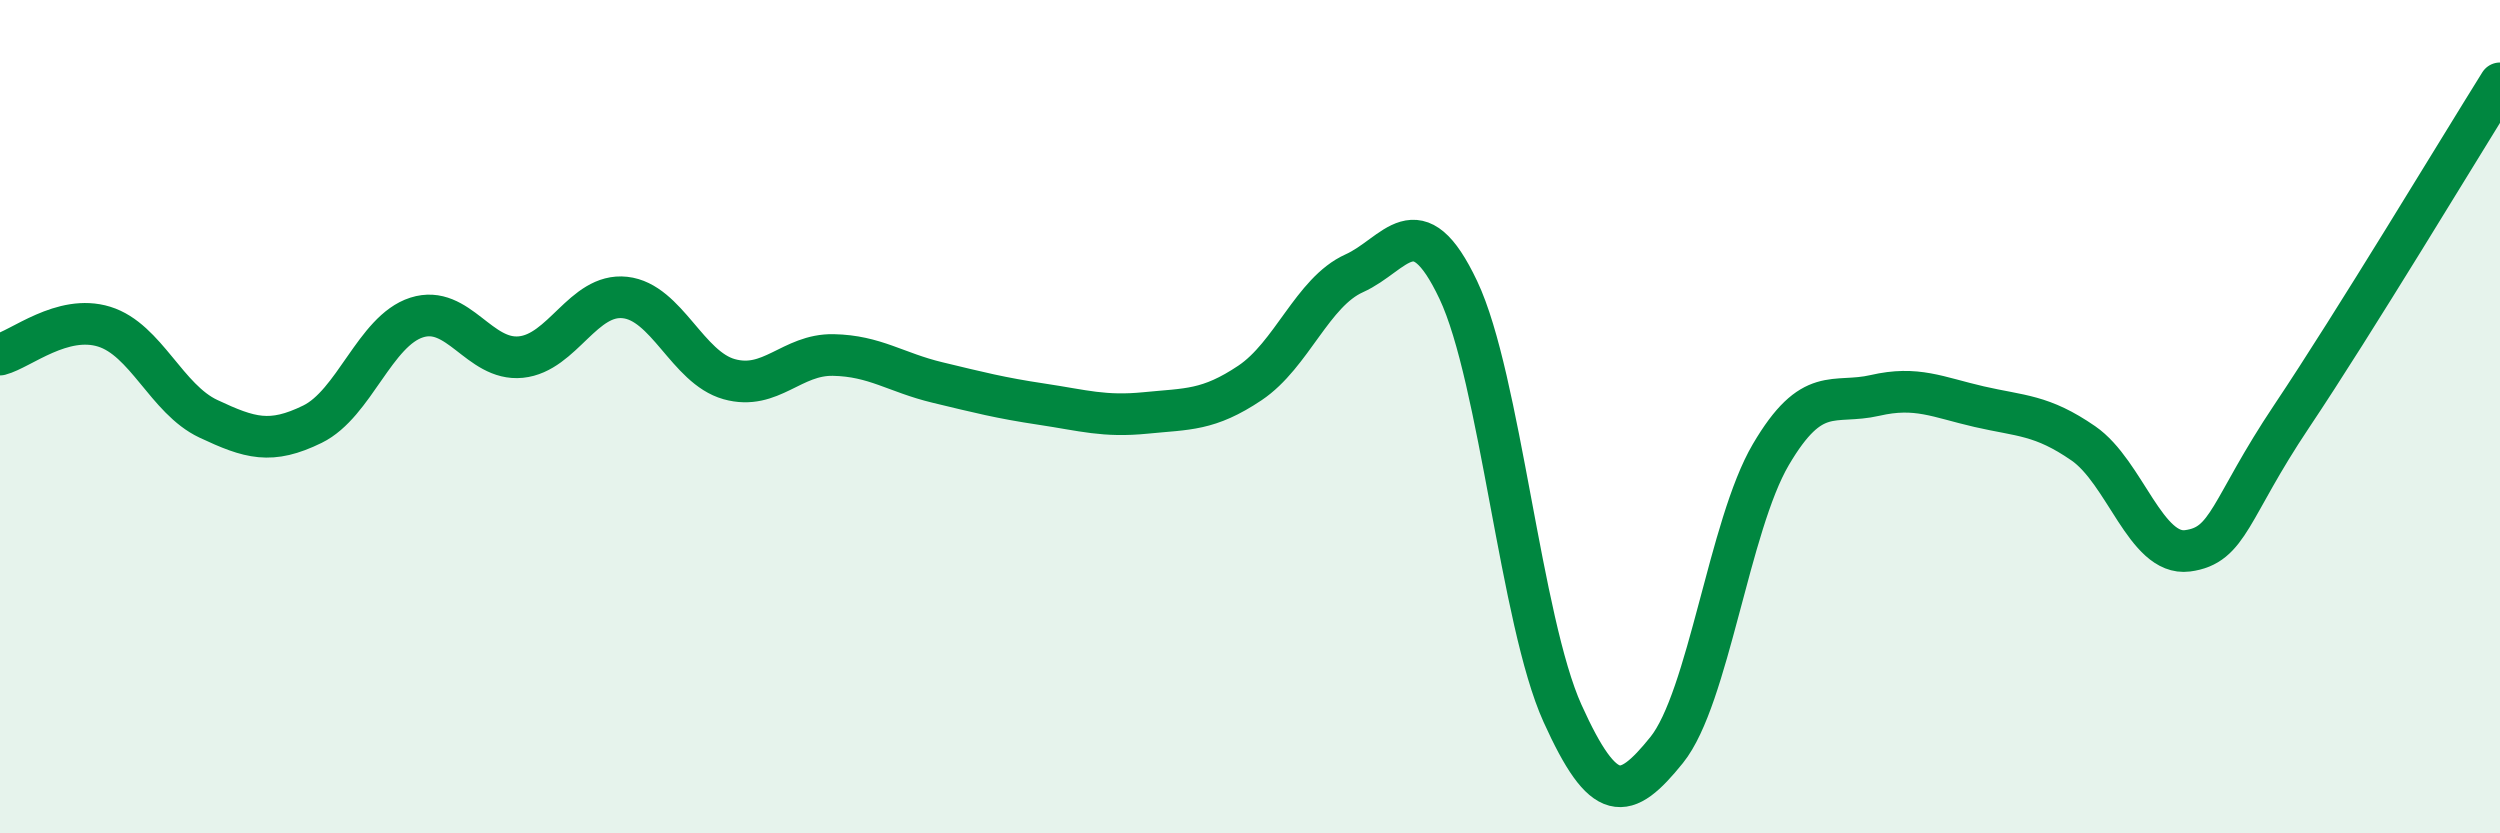 
    <svg width="60" height="20" viewBox="0 0 60 20" xmlns="http://www.w3.org/2000/svg">
      <path
        d="M 0,8.51 C 0.5,8.38 1.5,7.53 2.5,7.84 C 3.5,8.15 4,9.58 5,10.05 C 6,10.52 6.5,10.67 7.5,10.18 C 8.5,9.69 9,7.94 10,7.62 C 11,7.3 11.5,8.67 12.5,8.57 C 13.5,8.47 14,7.03 15,7.14 C 16,7.25 16.5,8.82 17.5,9.1 C 18.5,9.38 19,8.5 20,8.52 C 21,8.54 21.5,8.94 22.5,9.18 C 23.5,9.42 24,9.55 25,9.7 C 26,9.85 26.5,10.01 27.5,9.91 C 28.5,9.81 29,9.86 30,9.19 C 31,8.52 31.5,7.01 32.5,6.56 C 33.5,6.11 34,4.85 35,6.96 C 36,9.07 36.5,14.91 37.5,17.12 C 38.5,19.33 39,19.24 40,18 C 41,16.76 41.5,12.61 42.5,10.91 C 43.5,9.21 44,9.72 45,9.49 C 46,9.26 46.5,9.53 47.5,9.76 C 48.5,9.99 49,9.95 50,10.64 C 51,11.33 51.5,13.35 52.5,13.22 C 53.5,13.09 53.5,12.23 55,9.99 C 56.5,7.75 59,3.6 60,2L60 20L0 20Z"
        fill="#008740"
        opacity="0.1"
        stroke-linecap="round"
        stroke-linejoin="round"
      />
      <path
        d="M 0,8.51 C 0.5,8.38 1.5,7.53 2.5,7.84 C 3.5,8.15 4,9.58 5,10.05 C 6,10.52 6.5,10.67 7.5,10.18 C 8.5,9.69 9,7.94 10,7.62 C 11,7.3 11.5,8.67 12.5,8.57 C 13.5,8.47 14,7.03 15,7.14 C 16,7.25 16.5,8.82 17.5,9.1 C 18.5,9.38 19,8.5 20,8.52 C 21,8.54 21.5,8.94 22.5,9.18 C 23.5,9.42 24,9.55 25,9.7 C 26,9.85 26.5,10.01 27.5,9.91 C 28.5,9.81 29,9.86 30,9.19 C 31,8.52 31.5,7.01 32.5,6.56 C 33.5,6.11 34,4.85 35,6.96 C 36,9.07 36.5,14.91 37.5,17.12 C 38.5,19.33 39,19.24 40,18 C 41,16.76 41.5,12.61 42.5,10.91 C 43.5,9.21 44,9.72 45,9.49 C 46,9.26 46.5,9.53 47.5,9.76 C 48.5,9.99 49,9.95 50,10.64 C 51,11.33 51.5,13.35 52.5,13.22 C 53.5,13.09 53.5,12.23 55,9.99 C 56.5,7.75 59,3.6 60,2"
        stroke="#008740"
        stroke-width="1"
        fill="none"
        stroke-linecap="round"
        stroke-linejoin="round"
      />
    </svg>
  